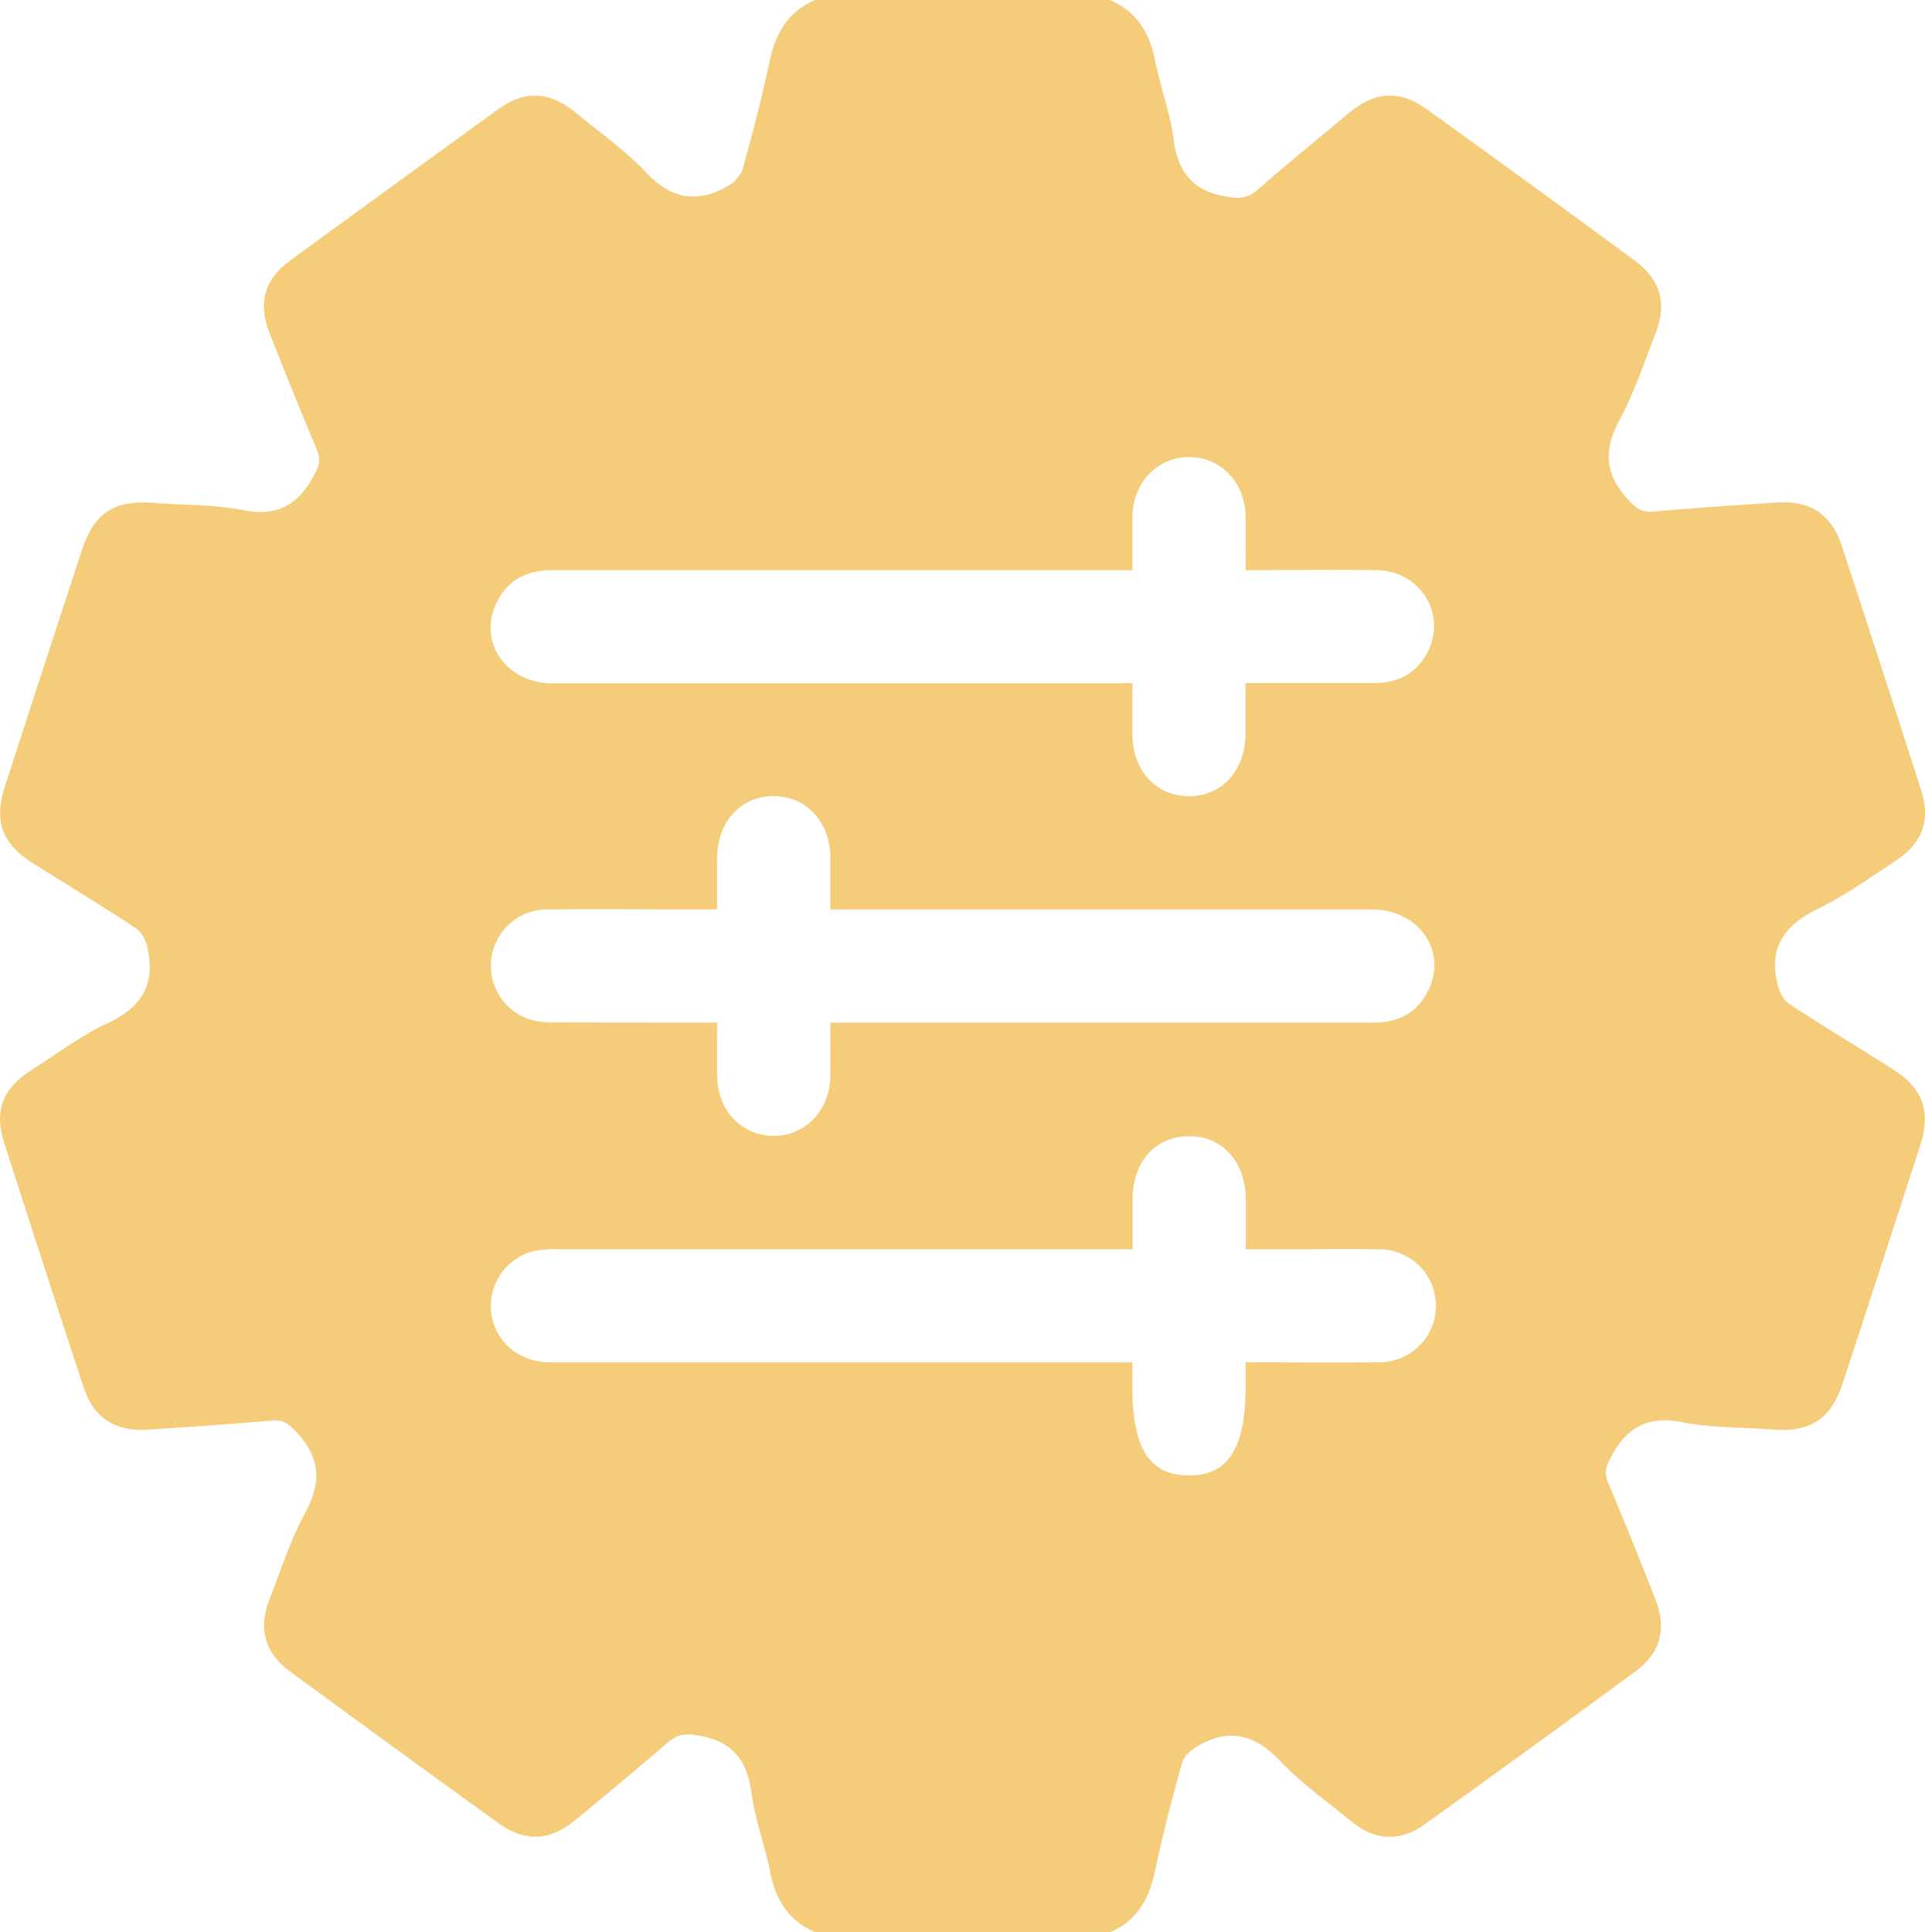 <svg xmlns="http://www.w3.org/2000/svg" viewBox="0 0 382.59 384"><defs><style>.cls-1{fill:#f4cc7a;}</style></defs><g id="Layer_2" data-name="Layer 2"><g id="Layer_1-2" data-name="Layer 1"><path class="cls-1" d="M162.05,0h58.5c5.31,2.24,7.87,6.42,9,11.93,1,5.25,3,10.36,3.68,15.64.86,6.65,3.8,10.41,10.62,11.53,2.49.4,4.1.36,6-1.29,6-5.24,12.21-10.32,18.36-15.43,5.12-4.25,10-4.54,15.37-.66q20.69,14.88,41.23,30c5.21,3.81,6.55,8.52,4.24,14.49C326.78,72,324.84,78,321.89,83.44c-3.36,6.22-2.84,11.2,2.05,16.23,1.47,1.51,2.57,2.21,4.69,2,8.21-.72,16.44-1.28,24.66-1.81,6.52-.41,10.72,2.41,12.77,8.65q7.94,24.16,15.72,48.39c2,6.17.33,10.69-5.09,14.21-5,3.26-9.92,6.84-15.27,9.44-6.48,3.15-9.94,7.44-8.2,14.78.35,1.48,1.09,3.33,2.26,4.09,6.76,4.48,13.73,8.64,20.59,13,6.16,3.9,7.78,8.39,5.52,15.35q-7.6,23.49-15.31,47c-2.39,7.3-6.43,9.92-14.09,9.33-6-.45-12.07-.31-17.92-1.45-6.84-1.34-11,1.08-14.07,6.9-1,1.83-1.44,3.11-.6,5.09,3.25,7.7,6.37,15.45,9.42,23.23,2.29,5.83,1,10.63-3.92,14.27q-20.85,15.3-41.85,30.37c-5.07,3.64-10,3.33-14.77-.6s-9.81-7.47-14-11.89c-5-5.25-10.07-6.69-16.32-3.07-1.32.76-2.84,2-3.22,3.39-2,7.08-3.86,14.21-5.36,21.41-1.18,5.6-3.58,10-9,12.29h-58.5c-5.3-2.25-7.87-6.42-9-11.93-1-5.26-3-10.36-3.69-15.65-.86-6.64-3.79-10.4-10.61-11.56-2.53-.42-4.14-.25-6,1.35-6.06,5.22-12.2,10.34-18.37,15.42-5.16,4.26-10,4.49-15.38.64q-20.65-14.91-41.22-30c-5.19-3.79-6.55-8.53-4.24-14.48s4.19-11.83,7.14-17.28c3.38-6.23,2.81-11.21-2.05-16.23-1.48-1.53-2.59-2.19-4.7-2-8.22.73-16.44,1.29-24.67,1.81-6.38.4-10.68-2.37-12.64-8.32q-8-24.33-15.84-48.75c-2-6.32-.28-10.75,5.43-14.38,5.06-3.22,9.91-6.91,15.3-9.41,6.64-3.08,9.31-7.64,7.83-14.63a6.84,6.84,0,0,0-2.26-4.09c-6.76-4.49-13.71-8.68-20.57-13C.35,167.62-1.26,163.21,1,156.2q7.62-23.49,15.31-46.95c2.4-7.31,6.42-9.9,14.11-9.31,6,.46,12.07.31,17.91,1.45,6.85,1.35,10.95-1.09,14.07-6.91,1-1.84,1.42-3.12.59-5.09q-4.86-11.55-9.43-23.23c-2.34-6-1-10.68,4.25-14.48Q78.39,36.65,99,21.73c5.35-3.87,10.19-3.61,15.38.64,4.73,3.88,9.82,7.45,14,11.88,4.9,5.23,10,6.22,16,2.88a6.79,6.79,0,0,0,3.2-3.42c2-7.21,3.88-14.47,5.44-21.78C154.24,6.44,156.73,2.23,162.05,0Zm63,135.75c0,3.72,0,7,0,10.19.06,7.25,4.73,12.33,11.3,12.3s11.14-5.11,11.19-12.41c0-3.31,0-6.63,0-10.08h25.67c4.63,0,8.24-1.91,10.45-6,4-7.53-1.24-16.28-10-16.42-8.58-.15-17.17,0-26.11,0,0-3.84.06-7.31,0-10.78-.12-6.7-4.84-11.64-11.12-11.71s-11.26,4.95-11.36,11.86c0,3.46,0,6.91,0,10.63h-73.5q-21,0-42,0c-5.14,0-9,2.19-11.07,6.87-3.45,7.7,2.33,15.62,11.38,15.63q55.11,0,110.24,0Zm-82.5,67.5c0,4-.05,7.35,0,10.72.1,6.72,4.79,11.67,11.07,11.77s11.29-4.92,11.41-11.81c.05-3.46,0-6.92,0-10.68h55.08q26.43,0,52.87,0c5.12,0,9-2.15,11.09-6.83,3.46-7.71-2.3-15.66-11.32-15.67q-51.55,0-103.11,0h-4.61c0-3.82,0-7.17,0-10.53-.1-6.95-4.83-12-11.26-12s-11.14,5-11.23,12c0,3.45,0,6.89,0,10.51h-4.63c-9.75,0-19.5-.09-29.25,0a11.21,11.21,0,0,0-2,22.22,22.29,22.29,0,0,0,4.48.23C121.48,203.26,131.82,203.25,142.55,203.25Zm82.5,67.5v4.79c0,12.31,3.36,17.63,11.16,17.7s11.34-5.33,11.35-17.51v-5c9.07,0,17.67.11,26.28,0a11.22,11.22,0,1,0,0-22.43c-6.25-.13-12.5,0-18.75,0h-7.5c0-3.66,0-6.77,0-9.88,0-7.55-4.67-12.68-11.36-12.61s-11.09,5.14-11.13,12.47c0,3.31,0,6.62,0,10H111.2a22.31,22.31,0,0,0-4.84.31,11.25,11.25,0,0,0-8.75,12.25c.73,5.79,5.47,9.9,11.74,9.91,21,0,42,0,63,0Z"></path></g></g></svg>